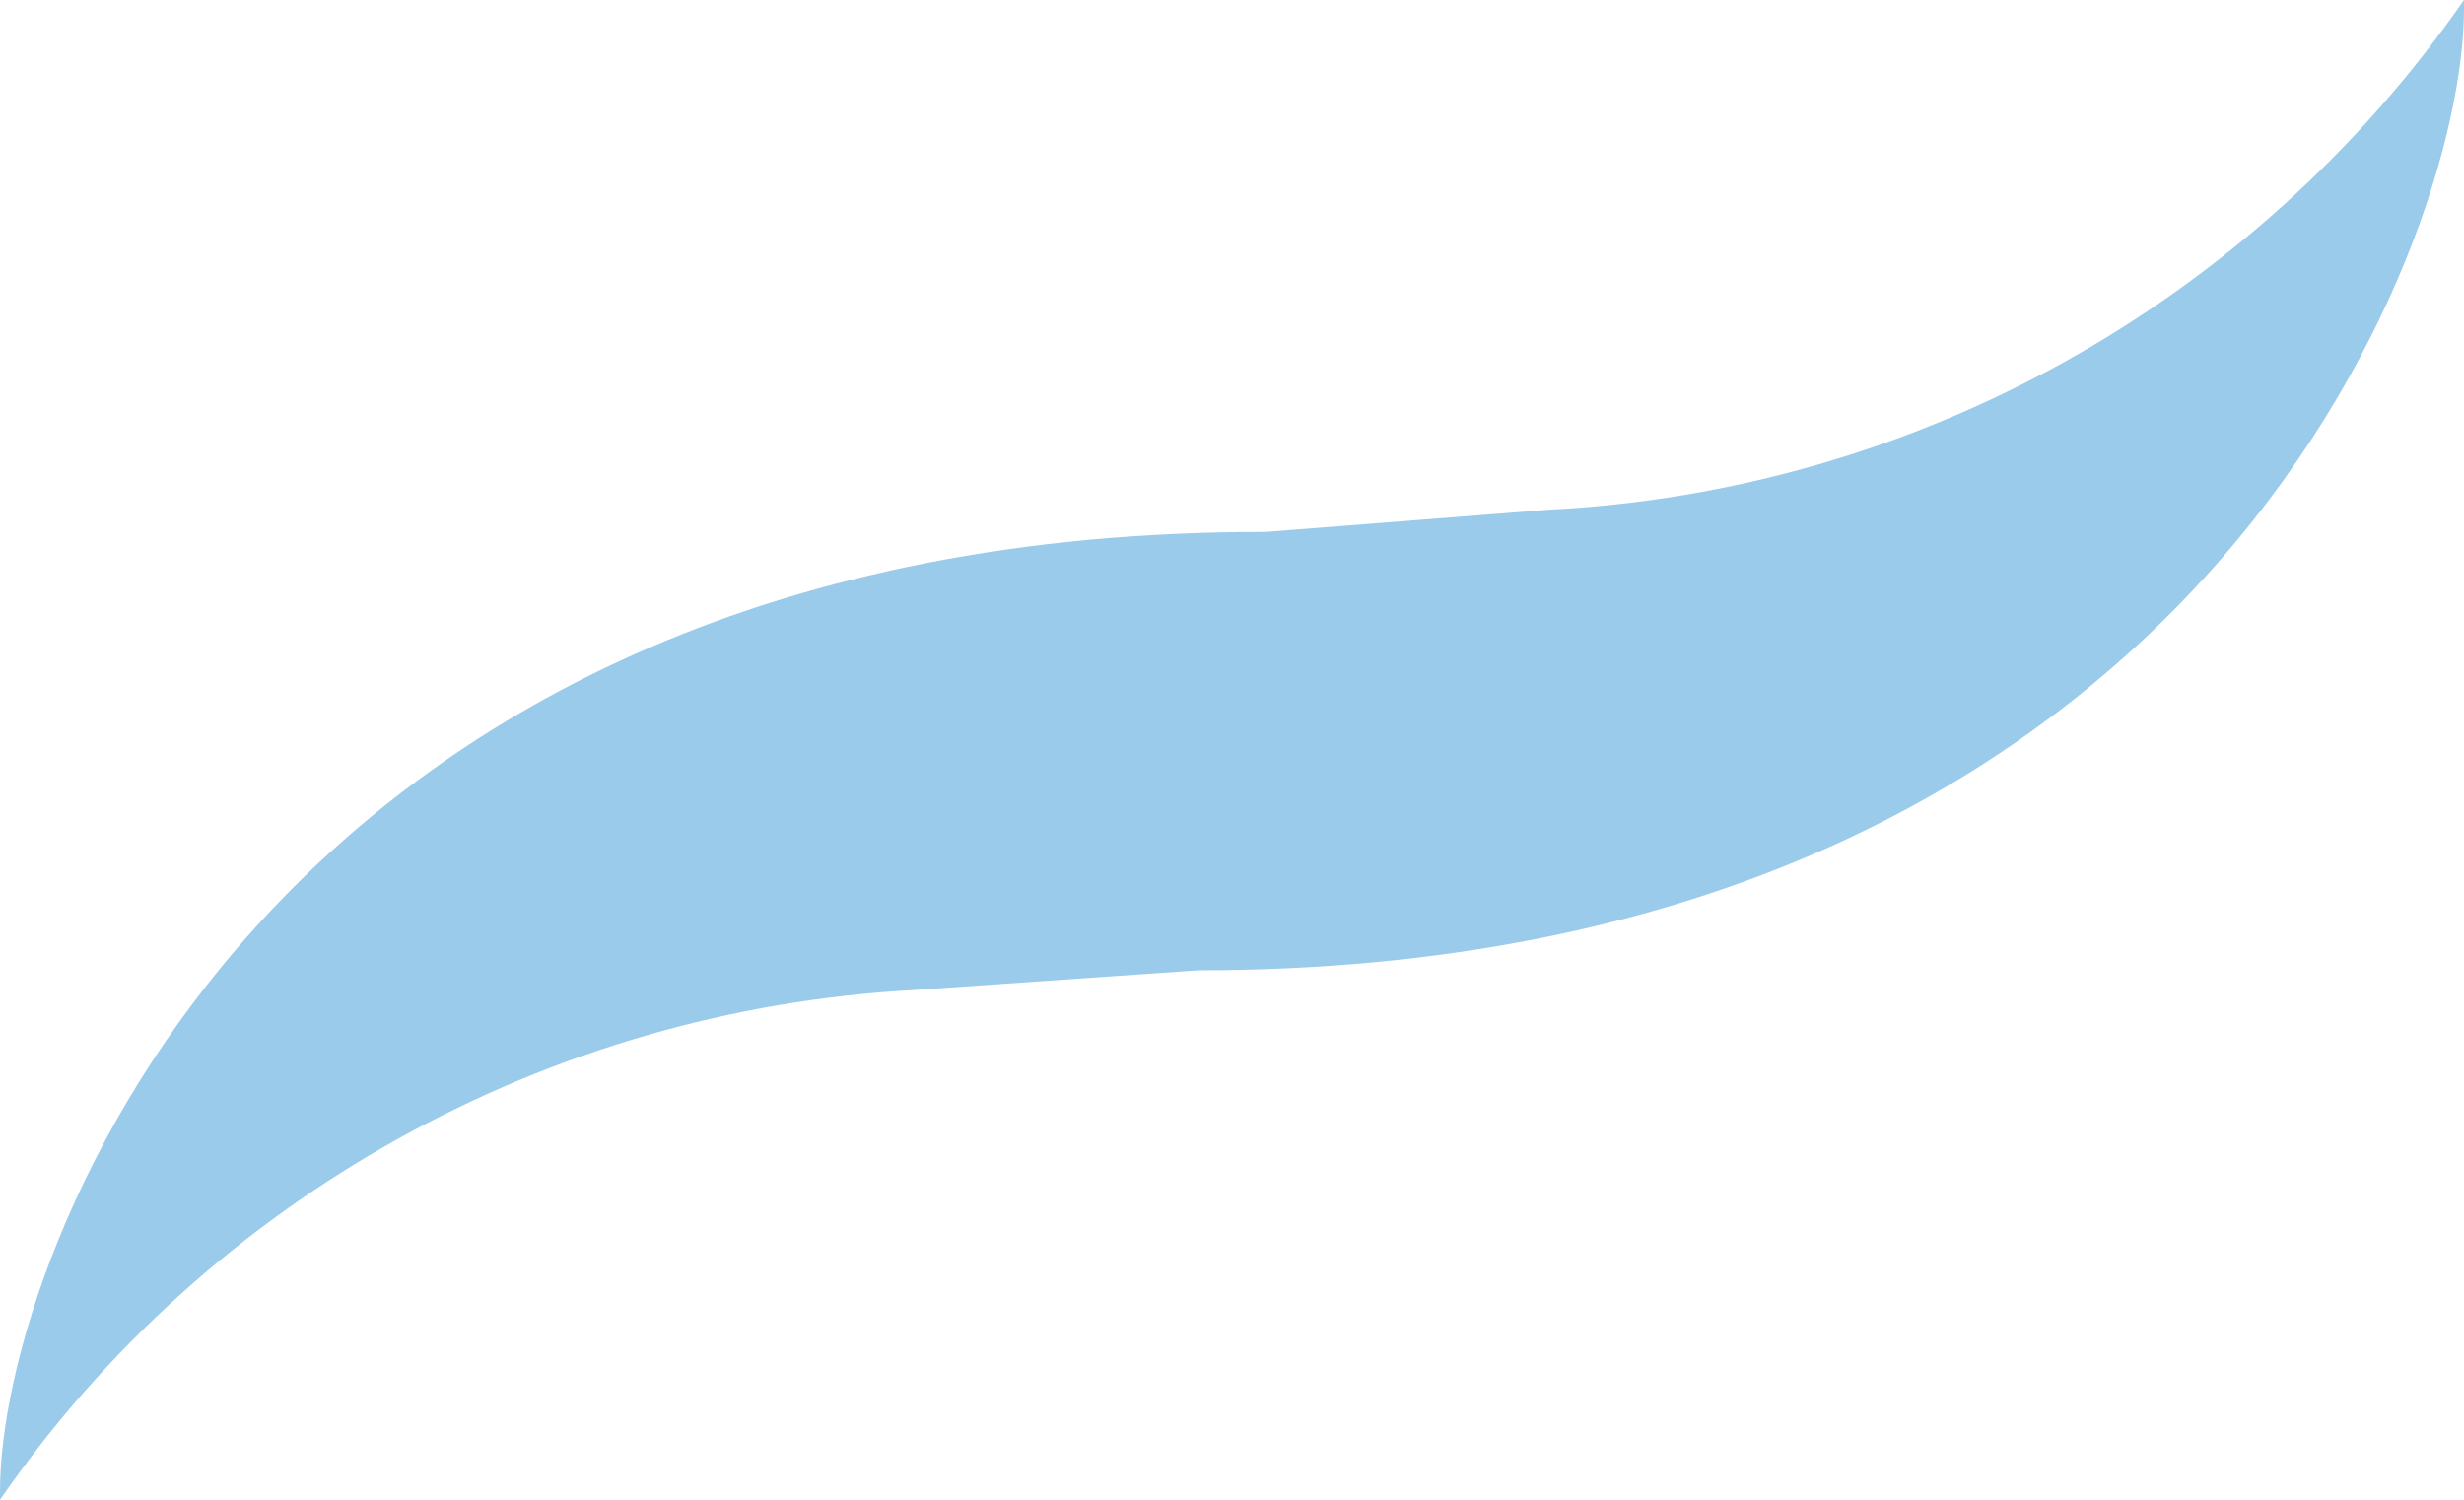 <?xml version="1.0" encoding="UTF-8"?>
<svg xmlns="http://www.w3.org/2000/svg" id="Layer_1" width="200.1" height="121.8" viewBox="0 0 200.1 121.8">
  <defs>
    <style>.cls-1{fill:#9bcbeb;stroke-width:0px;}</style>
  </defs>
  <g id="Layer_2">
    <g id="Layer_1-2">
      <path class="cls-1" d="M74.3,80.4l23-1.6h0c80.5,0,102.8-58.6,102.8-78.1v-.7c-17.1,24.6-44.5,39.9-74.4,41.4l-22.9,1.8h0C22.3,43.1,0,101.6,0,121.1v.7c17-24.6,44.5-39.8,74.3-41.4Z"></path>
    </g>
  </g>
</svg>
